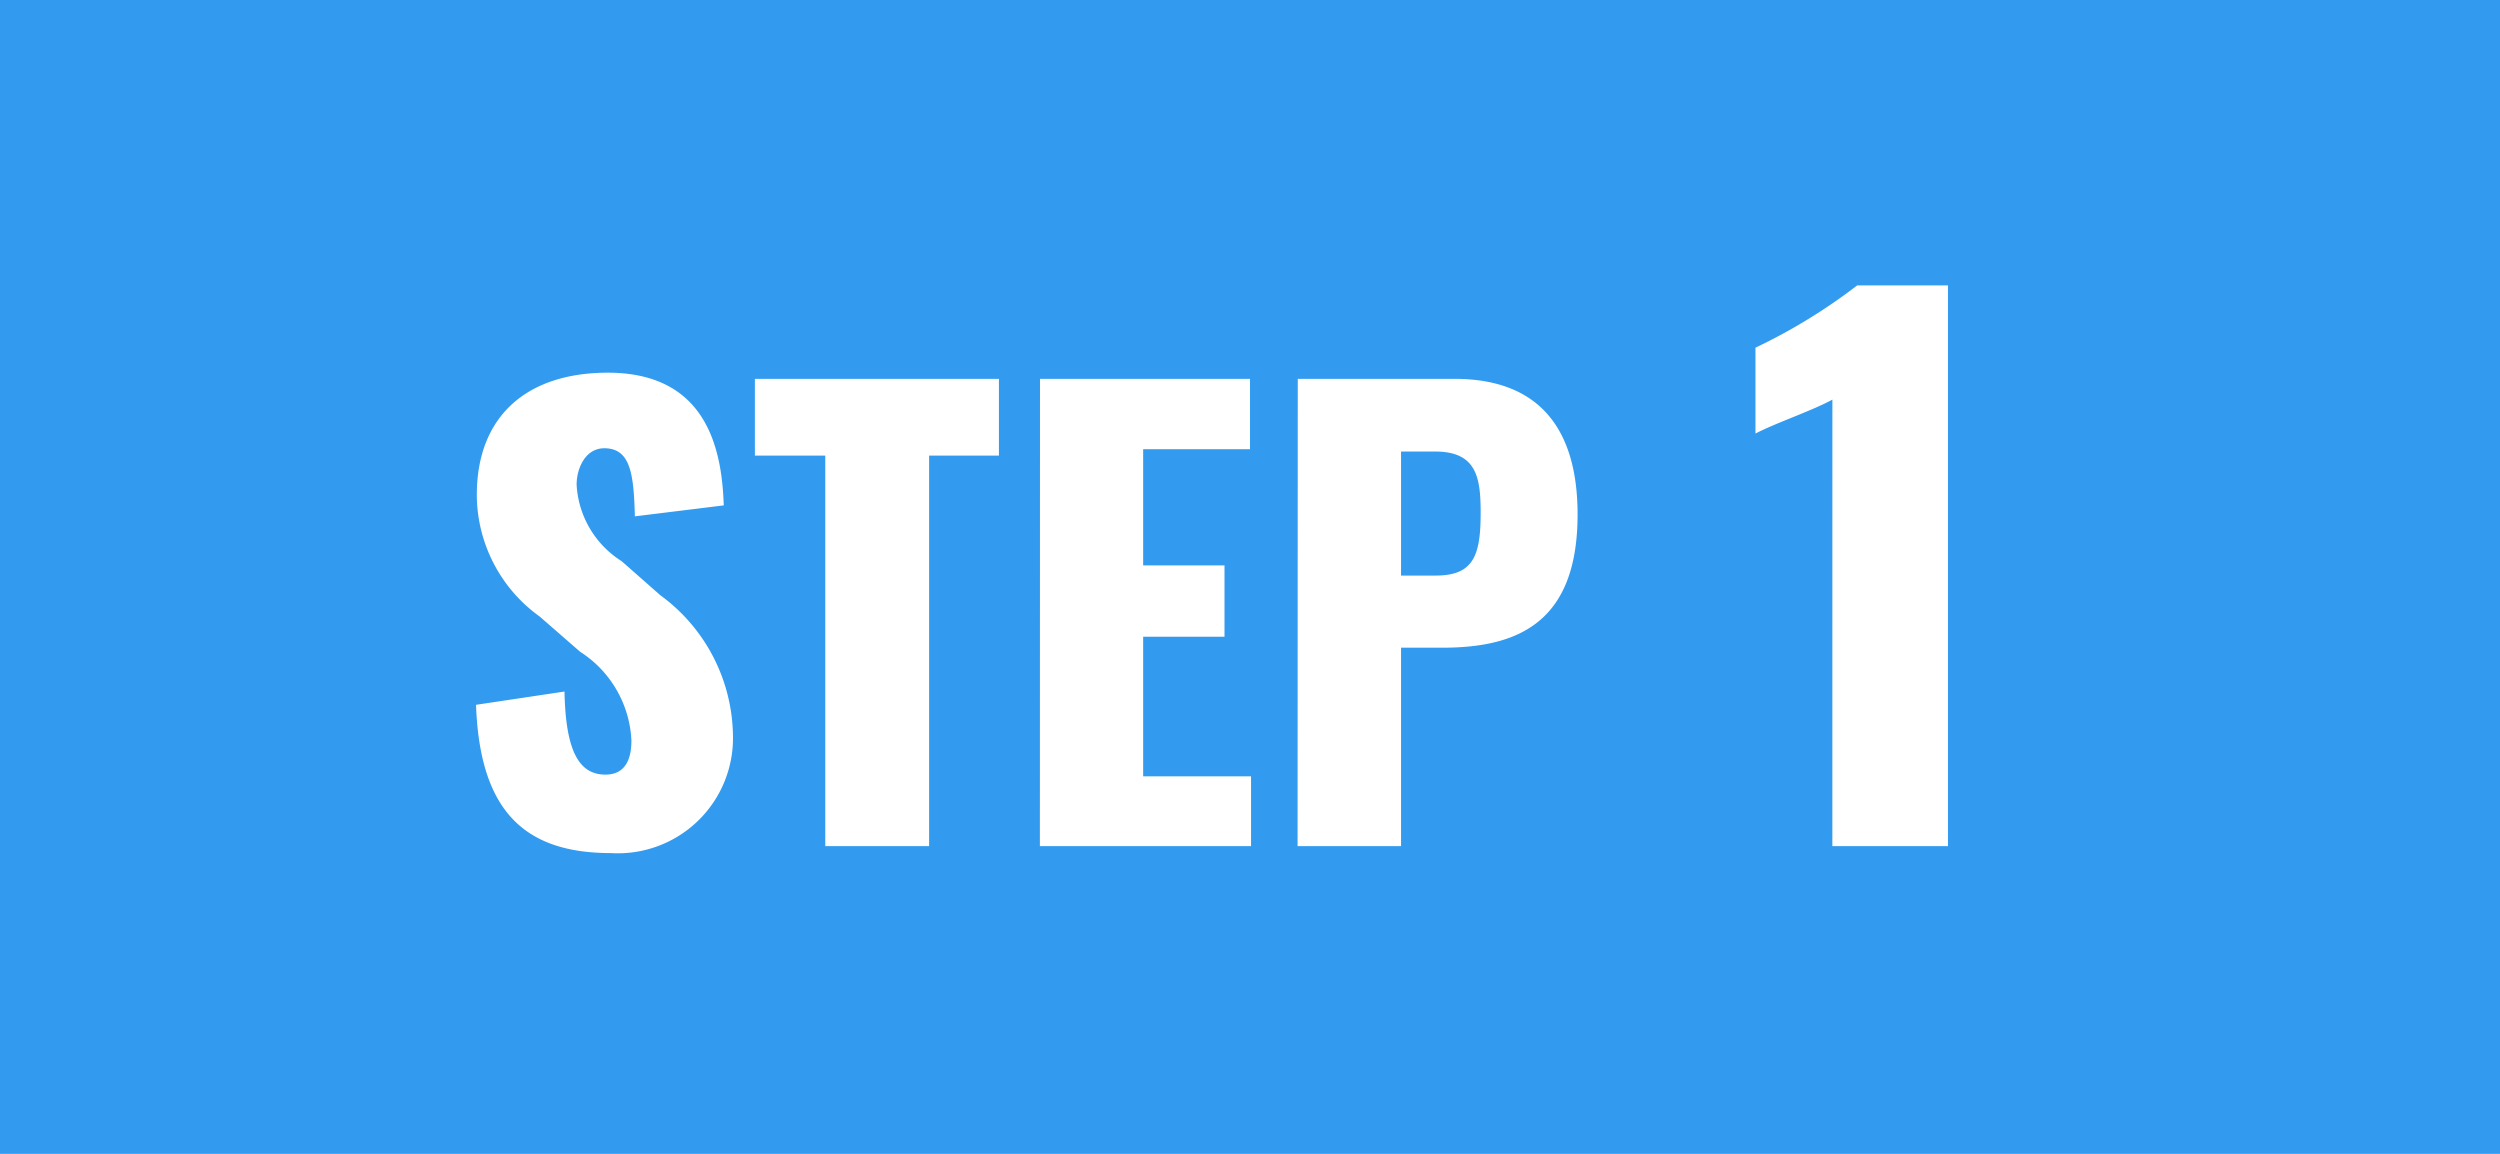 <svg height="30" viewBox="0 0 65 30" width="65" xmlns="http://www.w3.org/2000/svg"><path d="m0 0h65v30h-65z" fill="#329bf0"/><path d="m-16.123.18a2.994 2.994 0 0 0 3.18-3.06 4.589 4.589 0 0 0 -1.89-3.645l-1.005-.885a2.508 2.508 0 0 1 -1.17-1.99c0-.42.225-.945.72-.945.69 0 .765.69.795 1.77l2.31-.285c-.045-1.425-.42-3.45-3.015-3.45-2.1 0-3.405 1.125-3.405 3.18a3.91 3.91 0 0 0 1.635 3.16l1.05.915a2.9 2.9 0 0 1 1.335 2.31c0 .42-.12.885-.675.885-.675 0-1.035-.585-1.065-2.16l-2.3.345c.095 2.7 1.205 3.855 3.5 3.855zm5.58-.18h2.7v-10.155h1.815v-1.995h-6.345v1.995h1.83zm5.58 0h5.49v-1.815h-2.805v-3.63h2.115v-1.855h-2.115v-3.02h2.778v-1.83h-5.46zm6.7 0h2.69v-5.16h1.08c1.965 0 3.51-.66 3.51-3.465 0-2.25-1.02-3.525-3.2-3.525h-4.075zm2.69-7.035v-3.225h.885c1.08 0 1.185.675 1.185 1.59 0 1.11-.18 1.635-1.17 1.635zm11.214 7.035h3.006v-14.58h-2.359a14.727 14.727 0 0 1 -2.646 1.62v2.232c.558-.288 1.476-.594 2-.882z" fill="#fff" transform="translate(32 22)"/></svg>